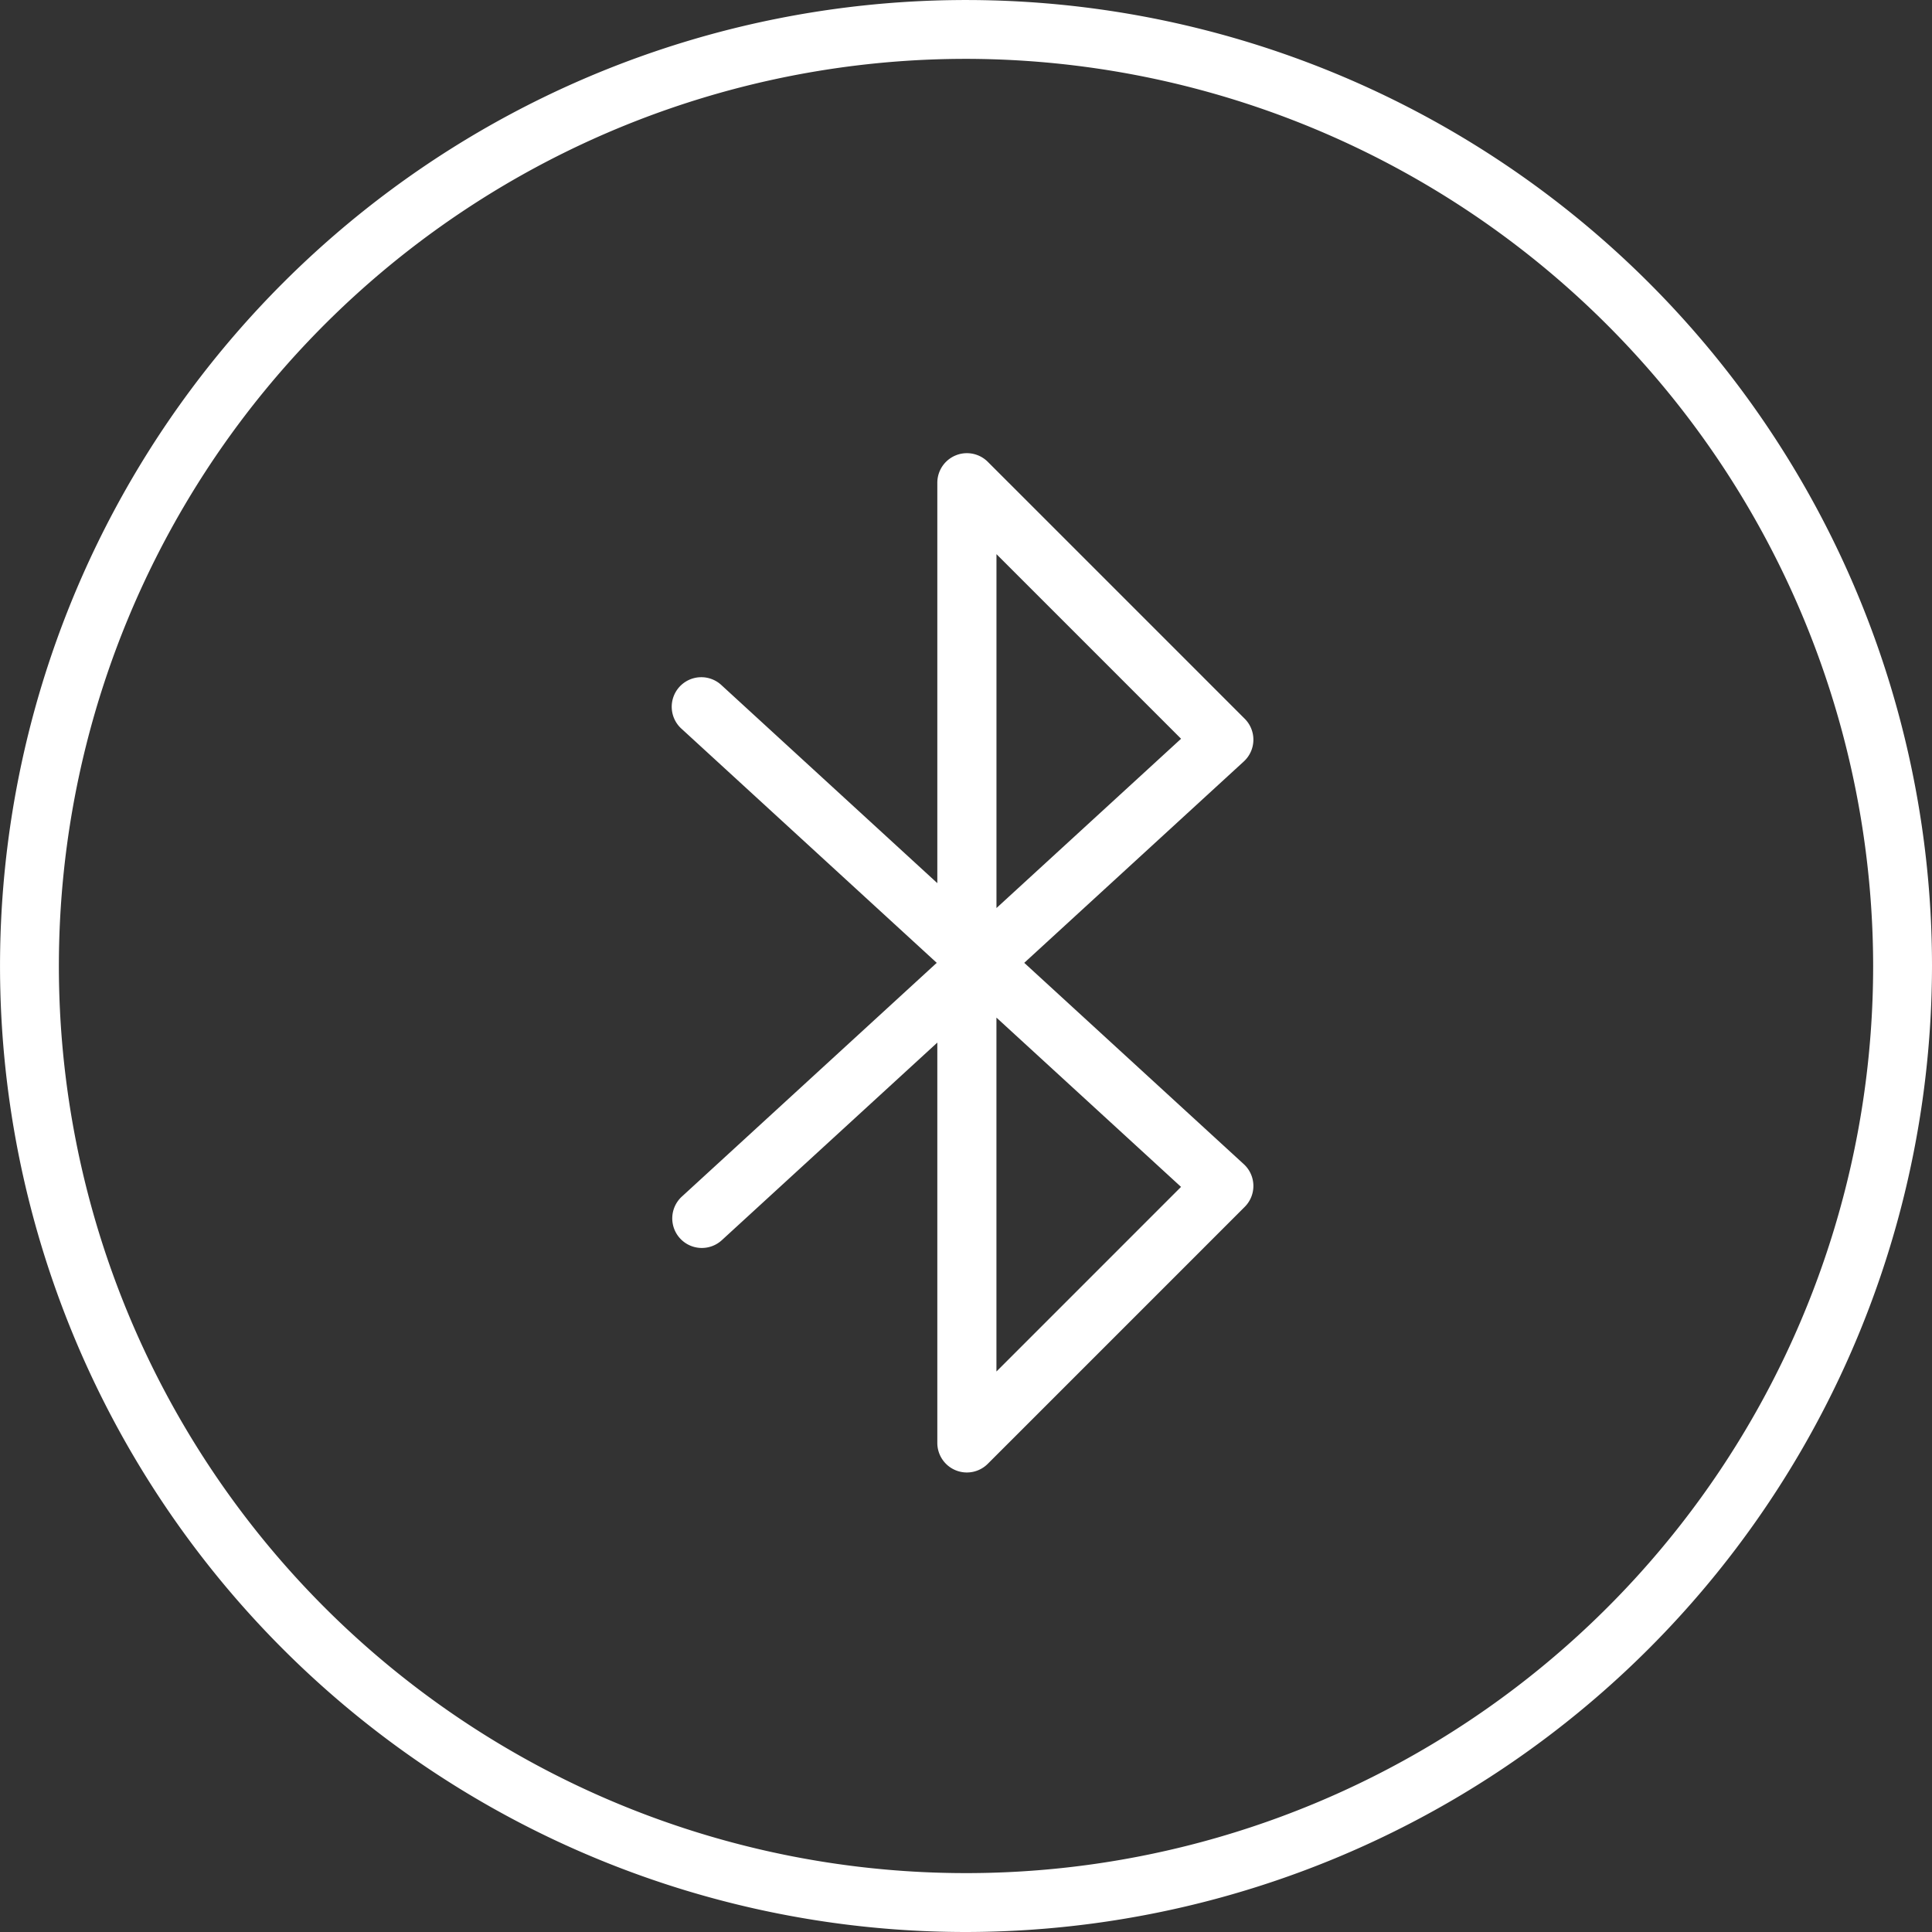 <svg xmlns="http://www.w3.org/2000/svg" width="65.655" height="65.655" viewBox="0 0 65.655 65.655"><rect x="0" y="0" width="65.655" height="65.655" fill="#333333" stroke="none"/><g id="ba6d28e2-e3c4-4068-9cb8-cdaf846929ed" data-name="Vrstva 2"><g id="a5871388-c77d-4eb0-878a-10de610f2649" data-name="Vrstva 2"><g id="fbdcc707-546b-4f04-b17e-11d7ee8d09cd" data-name="product-page"><g id="a38f2ebf-f700-4566-b49f-e1ed58d1bc2a" data-name="airloop-产品页-桌面端"><g id="b8315558-e7cf-4b96-bfcc-d3055cc69e11" data-name="div"><g id="a9b5cd26-2433-4c4d-a130-bca276a66fd3" data-name="icon/product-page/01"><path d="M32.828,65.655A32.827,32.827,0,1,1,65.655,32.828,32.865,32.865,0,0,1,32.828,65.655ZM32.828,2A30.827,30.827,0,1,0,63.655,32.828,30.863,30.863,0,0,0,32.828,2Z" fill="#fff"/></g></g></g></g><path d="M34.807,32.72l7.461-6.843A1.005,1.005,0,0,0,42.3,24.426l-8.731-8.731a1.005,1.005,0,0,0-1.716.711v13.606L24.53,23.295a1.005,1.005,0,1,0-1.358,1.481L31.833,32.72l-8.662,7.944A1.005,1.005,0,0,0,24.53,42.145l7.323-6.715V49.034a1.004,1.004,0,0,0,1.715.71l8.731-8.731a1.004,1.004,0,0,0-.031-1.451Zm-.944-13.888,6.273,6.273L33.863,30.858Zm-.001,27.776V34.581l6.273,5.753Z" fill="#fff"/></g></g></svg>